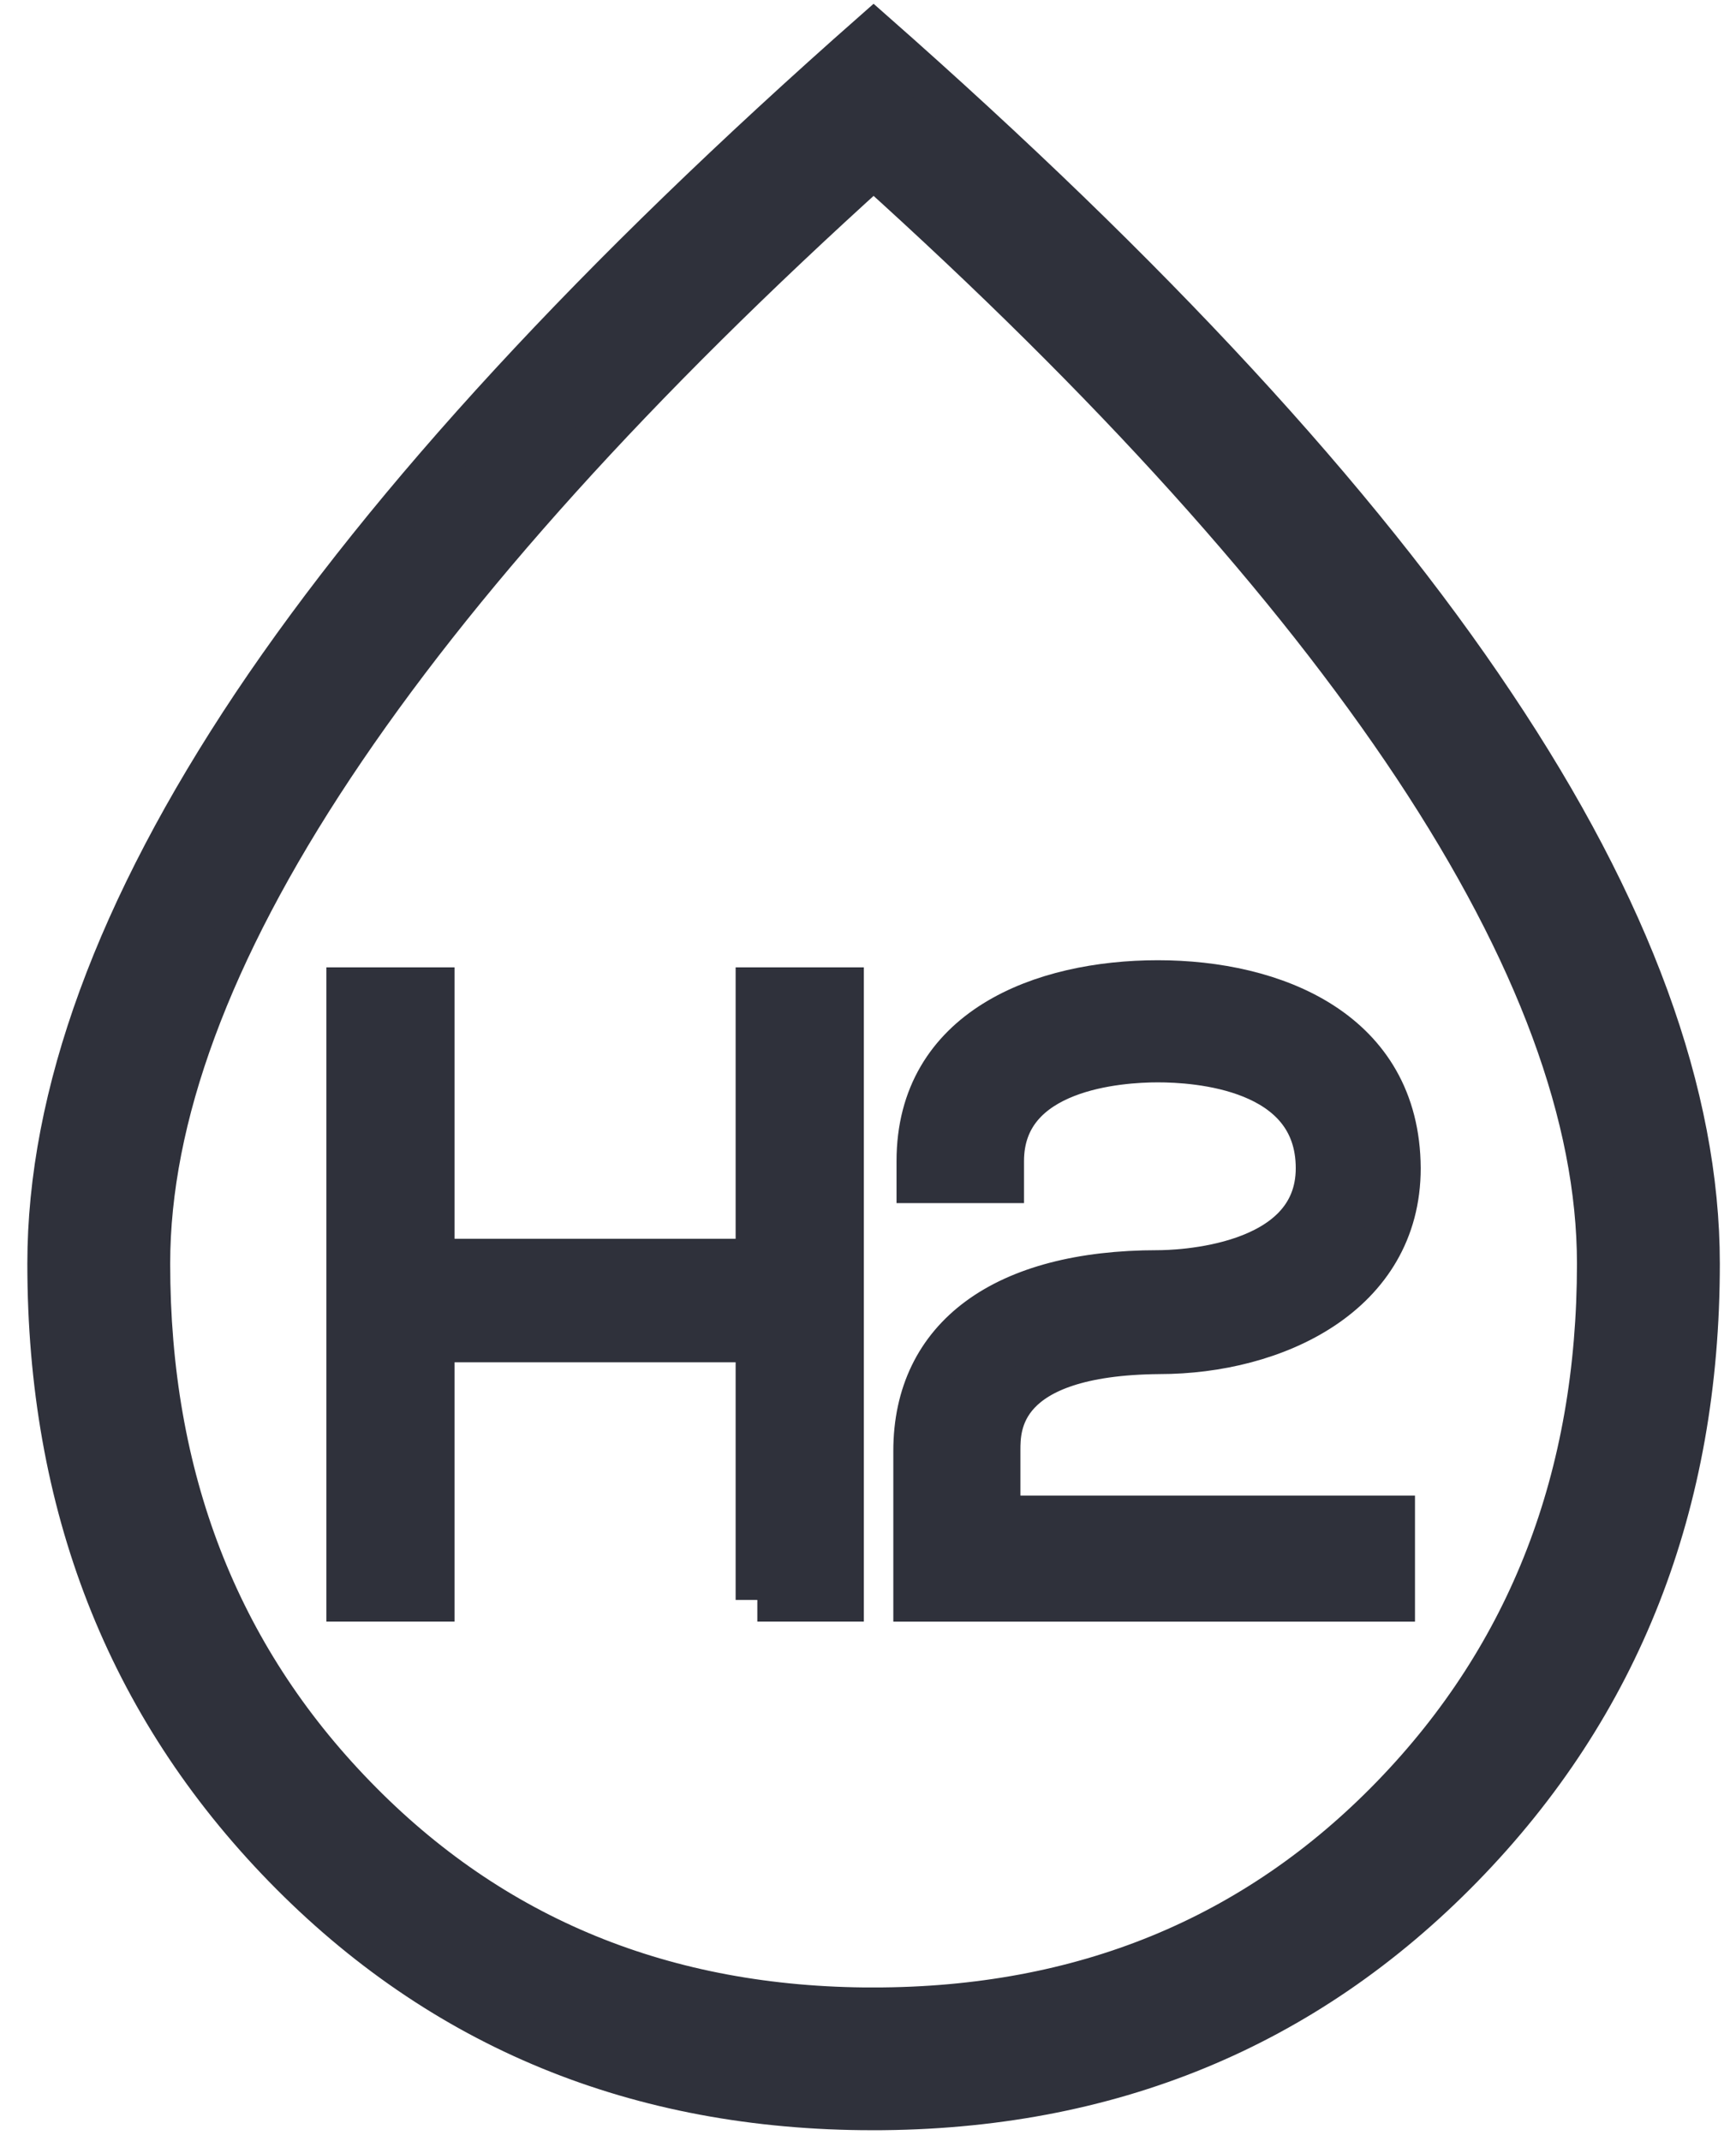 <?xml version="1.0" encoding="UTF-8"?>
<svg xmlns="http://www.w3.org/2000/svg" width="60" height="74" fill="none" viewBox="0 0 60 74">
  <g fill="#2F313B" stroke="#2F313B" stroke-width="1.5">
    <path d="M30.18 72.87c-8.135 0-14.922-2.794-20.35-8.37-5.427-5.576-8.135-12.519-8.135-20.828 0-5.822 2.362-12.26 7.072-19.314C13.49 17.305 20.624 9.562 30.193 1.13c9.57 8.432 16.715 16.163 21.426 23.228 4.722 7.054 7.072 13.492 7.072 19.314 0 8.31-2.72 15.252-8.16 20.828-5.44 5.576-12.228 8.37-20.363 8.37h.012Zm.013-3.434c7.208 0 13.192-2.45 17.94-7.349 4.747-4.899 7.12-11.041 7.12-18.415 0-5.06-2.114-10.783-6.354-17.184-4.241-6.389-10.472-13.307-18.706-20.73-8.234 7.435-14.465 14.341-18.706 20.73-4.24 6.389-6.355 12.125-6.355 17.184 0 7.386 2.374 13.529 7.122 18.415 4.747 4.9 10.731 7.35 17.939 7.35Z"></path>
    <path d="M26.175 55.293V46.33H14.961v8.962h-2.93V34.182h2.93v9.38h11.214v-9.38h2.93v21.11h-2.93ZM31.625 55.293v-5.146c0-3.939 3.066-6.191 8.395-6.191.568 0 5.514-.099 5.514-3.583 0-3.483-4.228-3.717-5.514-3.717-1.286 0-5.378.246-5.378 3.471v.702h-2.906v-.702c0-4.567 4.278-6.192 8.284-6.192 4.005 0 8.308 1.687 8.333 6.438 0 4.37-4.29 6.365-8.284 6.365-5.551.049-5.551 2.56-5.551 3.385v2.314h13.637v2.856h-16.53Z"></path>
  </g>
</svg>
